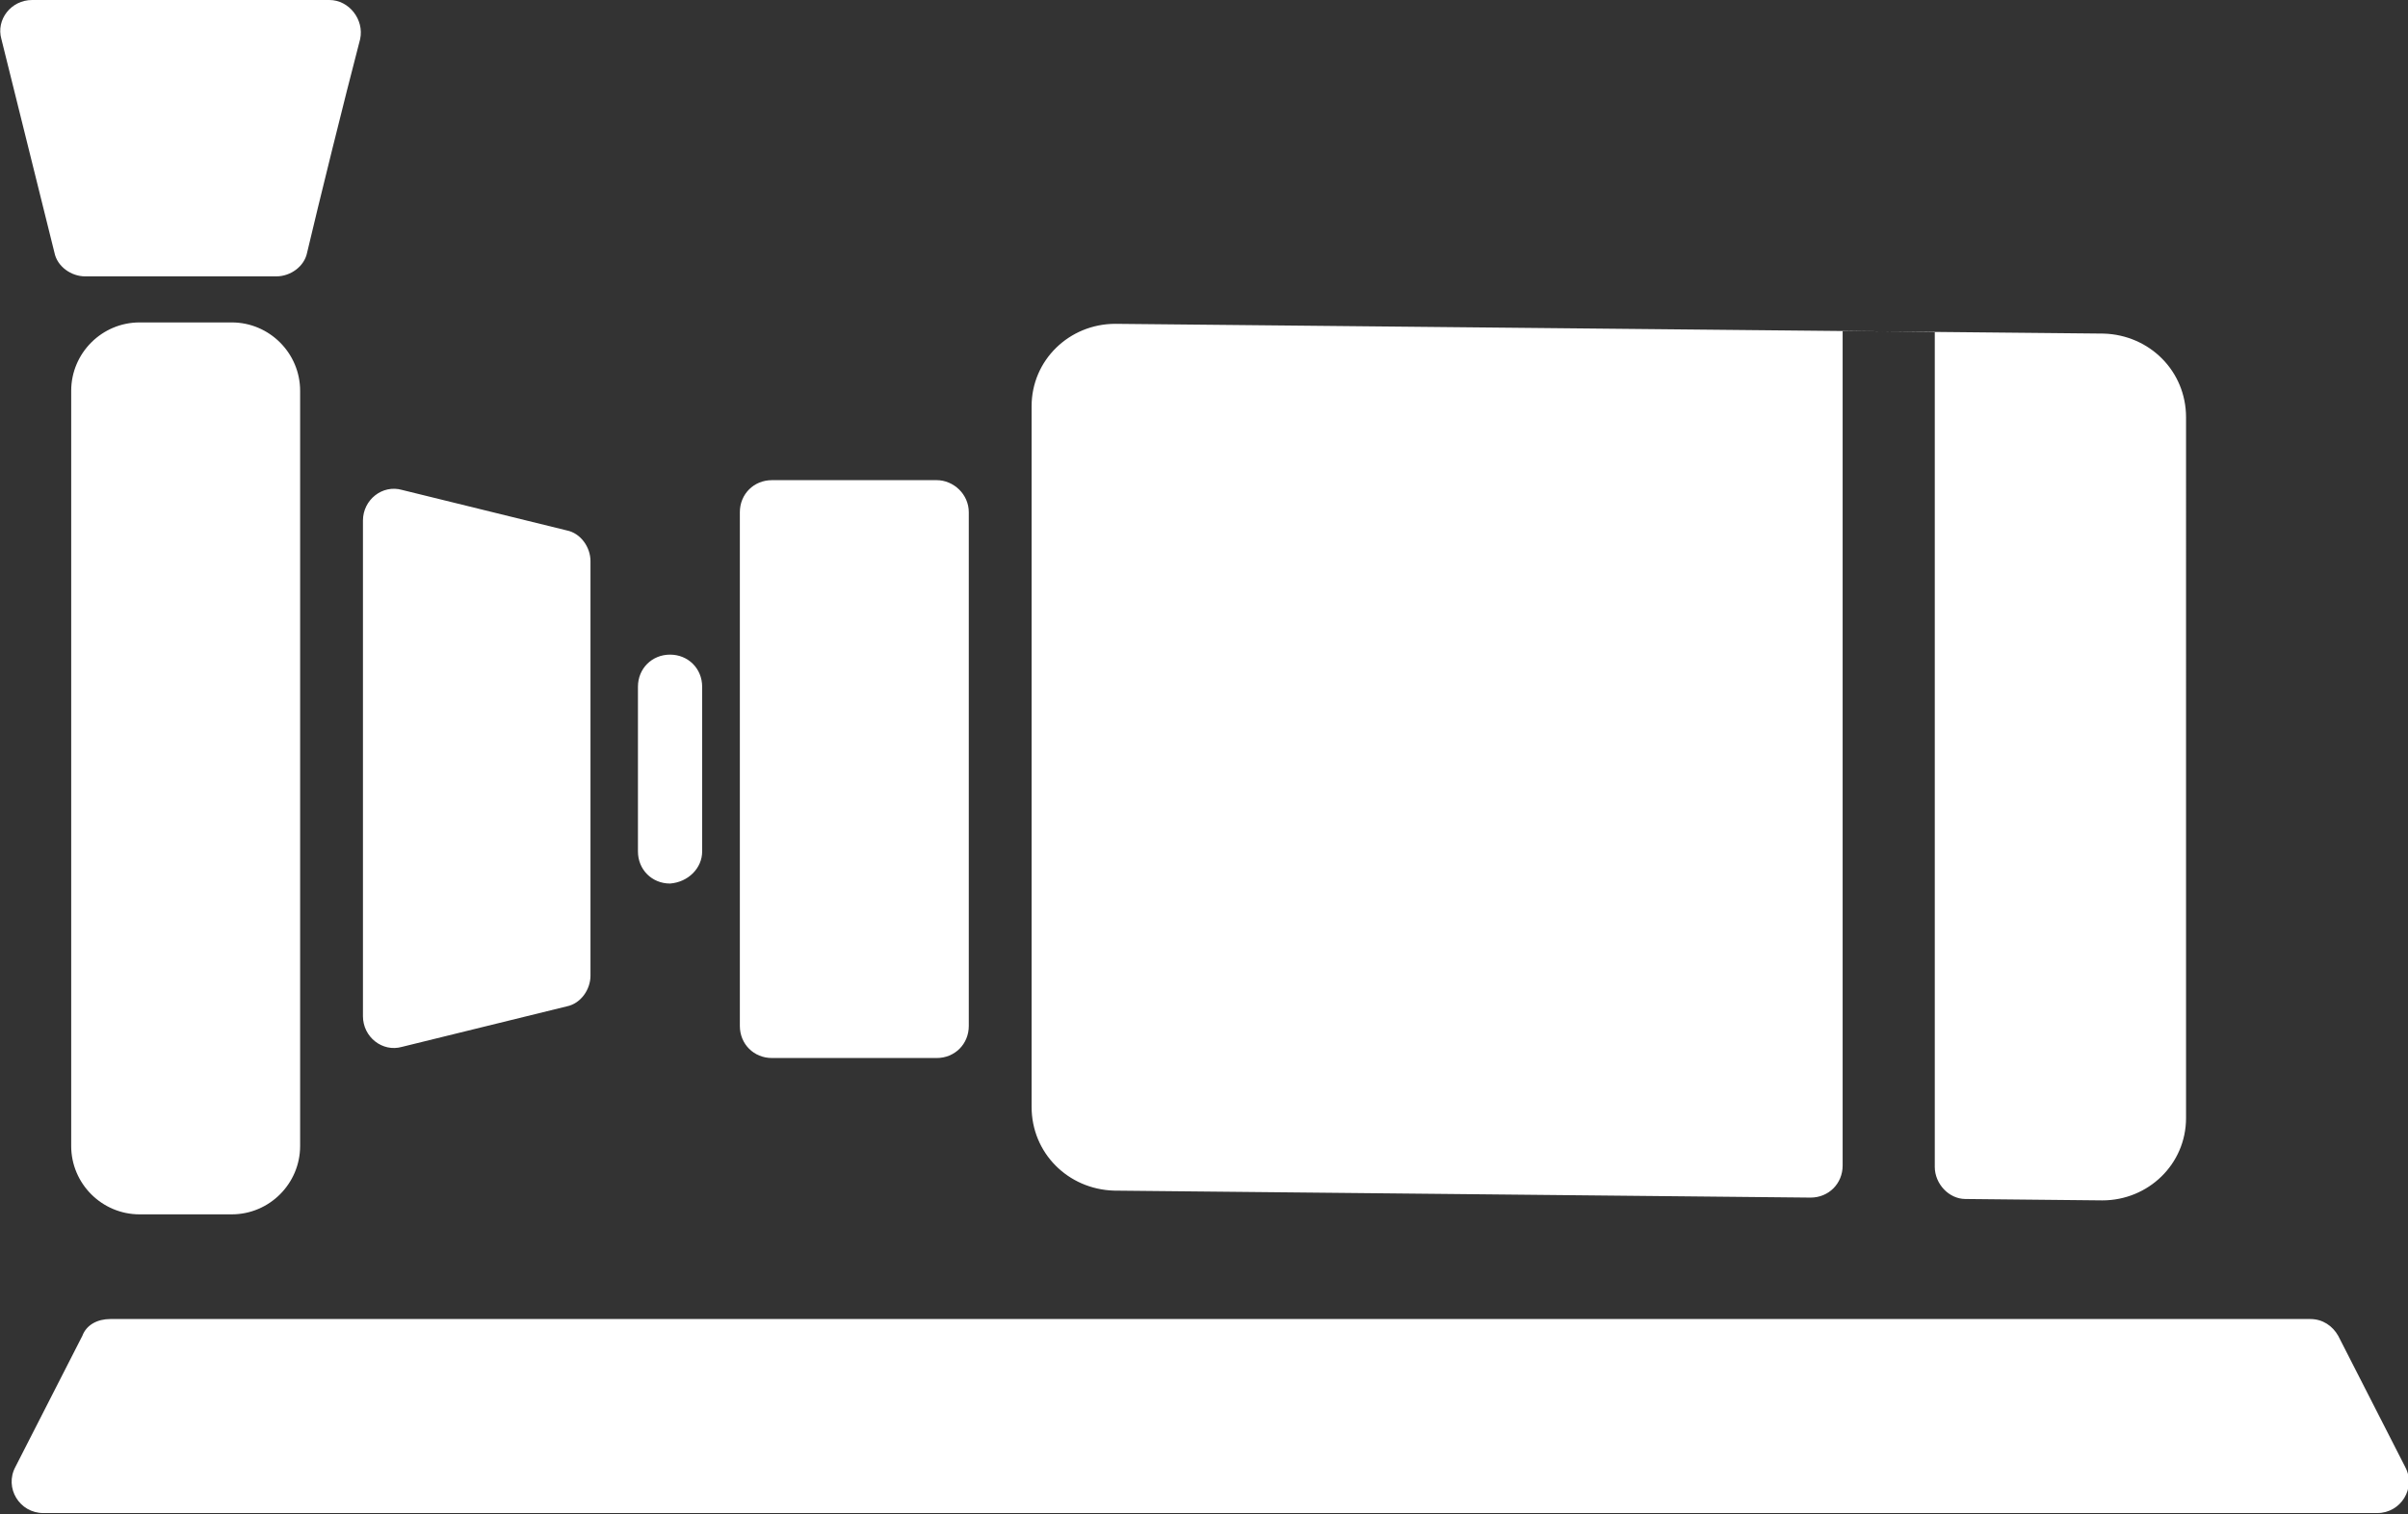 <?xml version="1.0" encoding="utf-8"?>
<!-- Generator: Adobe Illustrator 25.0.0, SVG Export Plug-In . SVG Version: 6.00 Build 0)  -->
<svg version="1.1" id="图层_1" xmlns="http://www.w3.org/2000/svg" xmlns:xlink="http://www.w3.org/1999/xlink" x="0px" y="0px"
	 viewBox="0 0 172.5 108.5" style="enable-background:new 0 0 172.5 108.5;" xml:space="preserve">
<rect x="0" y="0" width="172.5" height="108.5" fill="#333333" stroke="none"/>
<style type="text/css">
	.st0{fill:#FFFFFF;}
</style>
<path class="st0" d="M23.6,0H2.3C0.8,0-0.3,1.4,0.1,2.8l3.8,15.3c0.2,1,1.2,1.7,2.2,1.7h13.7c1,0,2-0.7,2.2-1.7
	c0.8-3.4,2.7-11.1,3.8-15.3C26.1,1.4,25,0,23.6,0z M10,23.1h6.6c2.7,0,4.9,2.2,4.9,4.9v54.1c0,2.7-2.2,4.9-4.9,4.9H10
	c-2.7,0-4.9-2.2-4.9-4.9V28C5.1,25.3,7.3,23.1,10,23.1z M79.9,23.2c-3.3,0-6,2.6-6,5.9v50.2c0,3.3,2.6,5.9,5.9,6l49.9,0.5
	c1.3,0,2.3-1,2.3-2.3V23.7l6.6,0.1v59.8c0,1.2,1,2.3,2.2,2.3l9.8,0.1c3.3,0,6-2.6,6-5.9V29.9c0-3.3-2.6-5.9-5.9-6L79.9,23.2
	L79.9,23.2z M7.9,94.5h157.6c0.9,0,1.6,0.5,2,1.2l4.8,9.4c0.8,1.5-0.3,3.3-2,3.3H3.1c-1.7,0-2.8-1.8-2-3.3l4.8-9.4
	C6.2,94.9,7,94.5,7.9,94.5z M67.1,34.4H55.3c-1.3,0-2.3,1-2.3,2.3v36.8c0,1.3,1,2.3,2.3,2.3h11.8c1.3,0,2.3-1,2.3-2.3V36.7
	C69.4,35.4,68.3,34.4,67.1,34.4z M28.8,35.1L40.6,38c1,0.2,1.7,1.2,1.7,2.2v29.7c0,1-0.7,2-1.7,2.2L28.8,75
	c-1.4,0.4-2.8-0.7-2.8-2.2V37.3C26,35.8,27.4,34.7,28.8,35.1z M50.3,61V49.2c0-1.3-1-2.3-2.3-2.3s-2.3,1-2.3,2.3V61
	c0,1.3,1,2.3,2.3,2.3C49.3,63.2,50.3,62.2,50.3,61z"/>
</svg>
